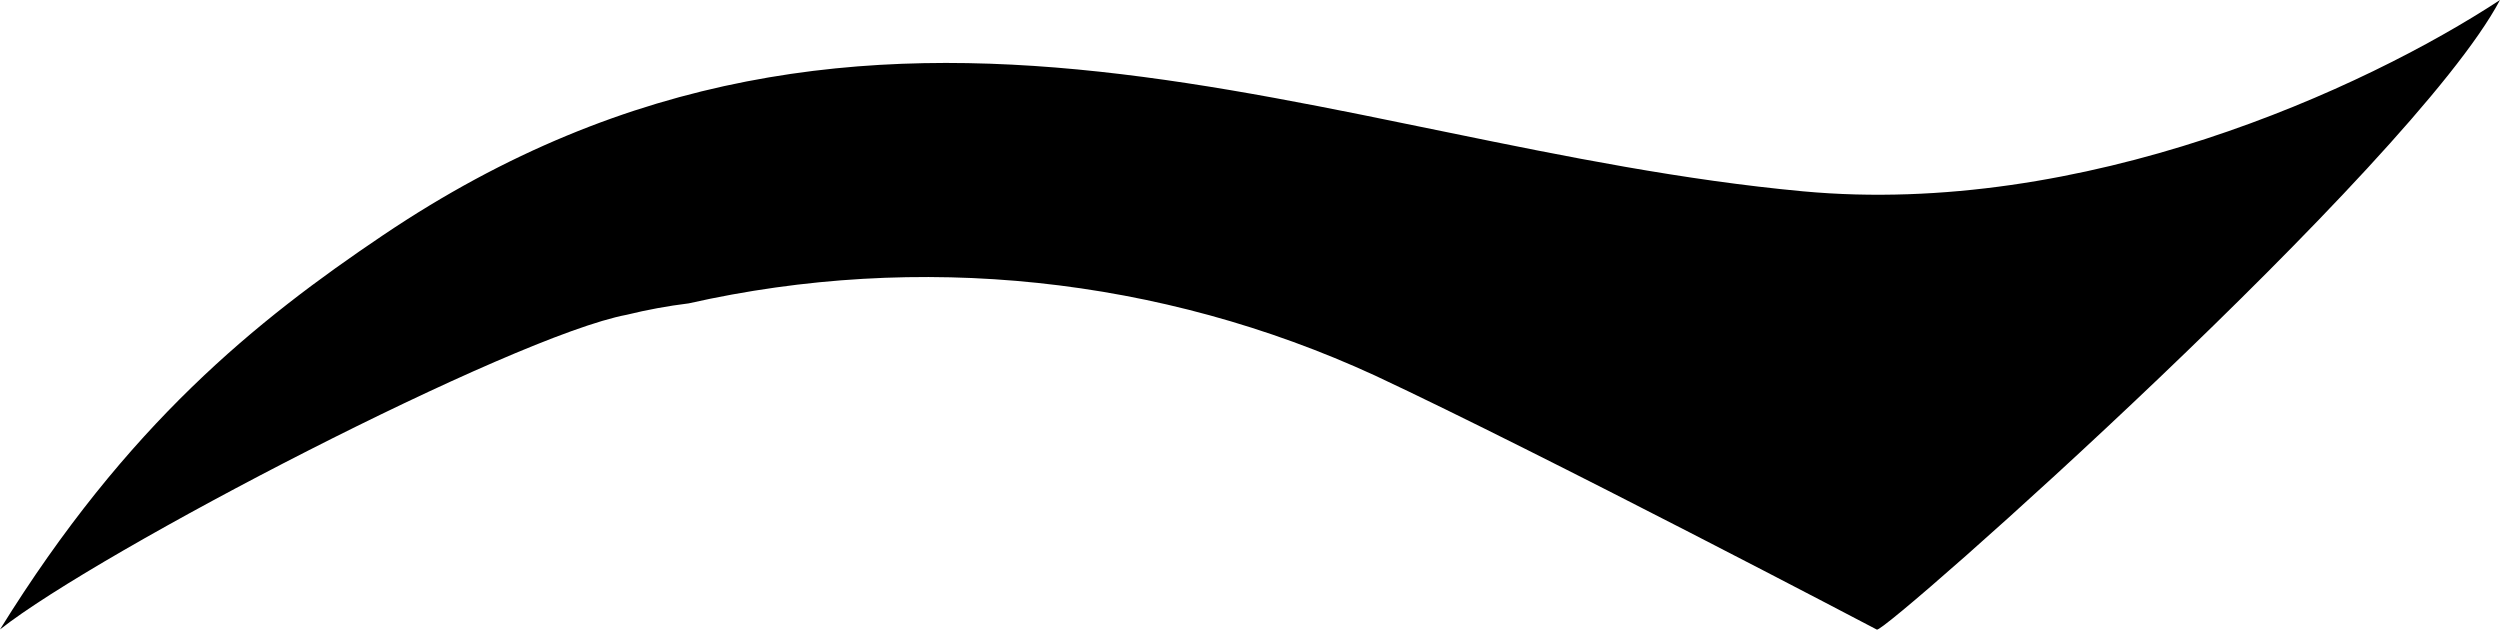 <?xml version="1.0" encoding="UTF-8"?> <svg xmlns="http://www.w3.org/2000/svg" width="540" height="137" viewBox="0 0 540 137" fill="none"> <path d="M82.768 50.782C55.354 69.254 27.48 91.582 0 135.96C21.537 118.967 110.774 72.621 135.388 67.987C139.793 66.904 144.25 66.085 148.747 65.531C198.526 54.308 250.606 59.774 296.993 81.112C333.743 98.329 405.414 136 405.414 136C407.505 136.568 521.053 35.796 540 0C510.522 19.317 450.026 46.94 389.465 41.328C286.278 31.768 189.559 -21.192 82.755 50.795L82.768 50.782Z" fill="black"></path> </svg> 